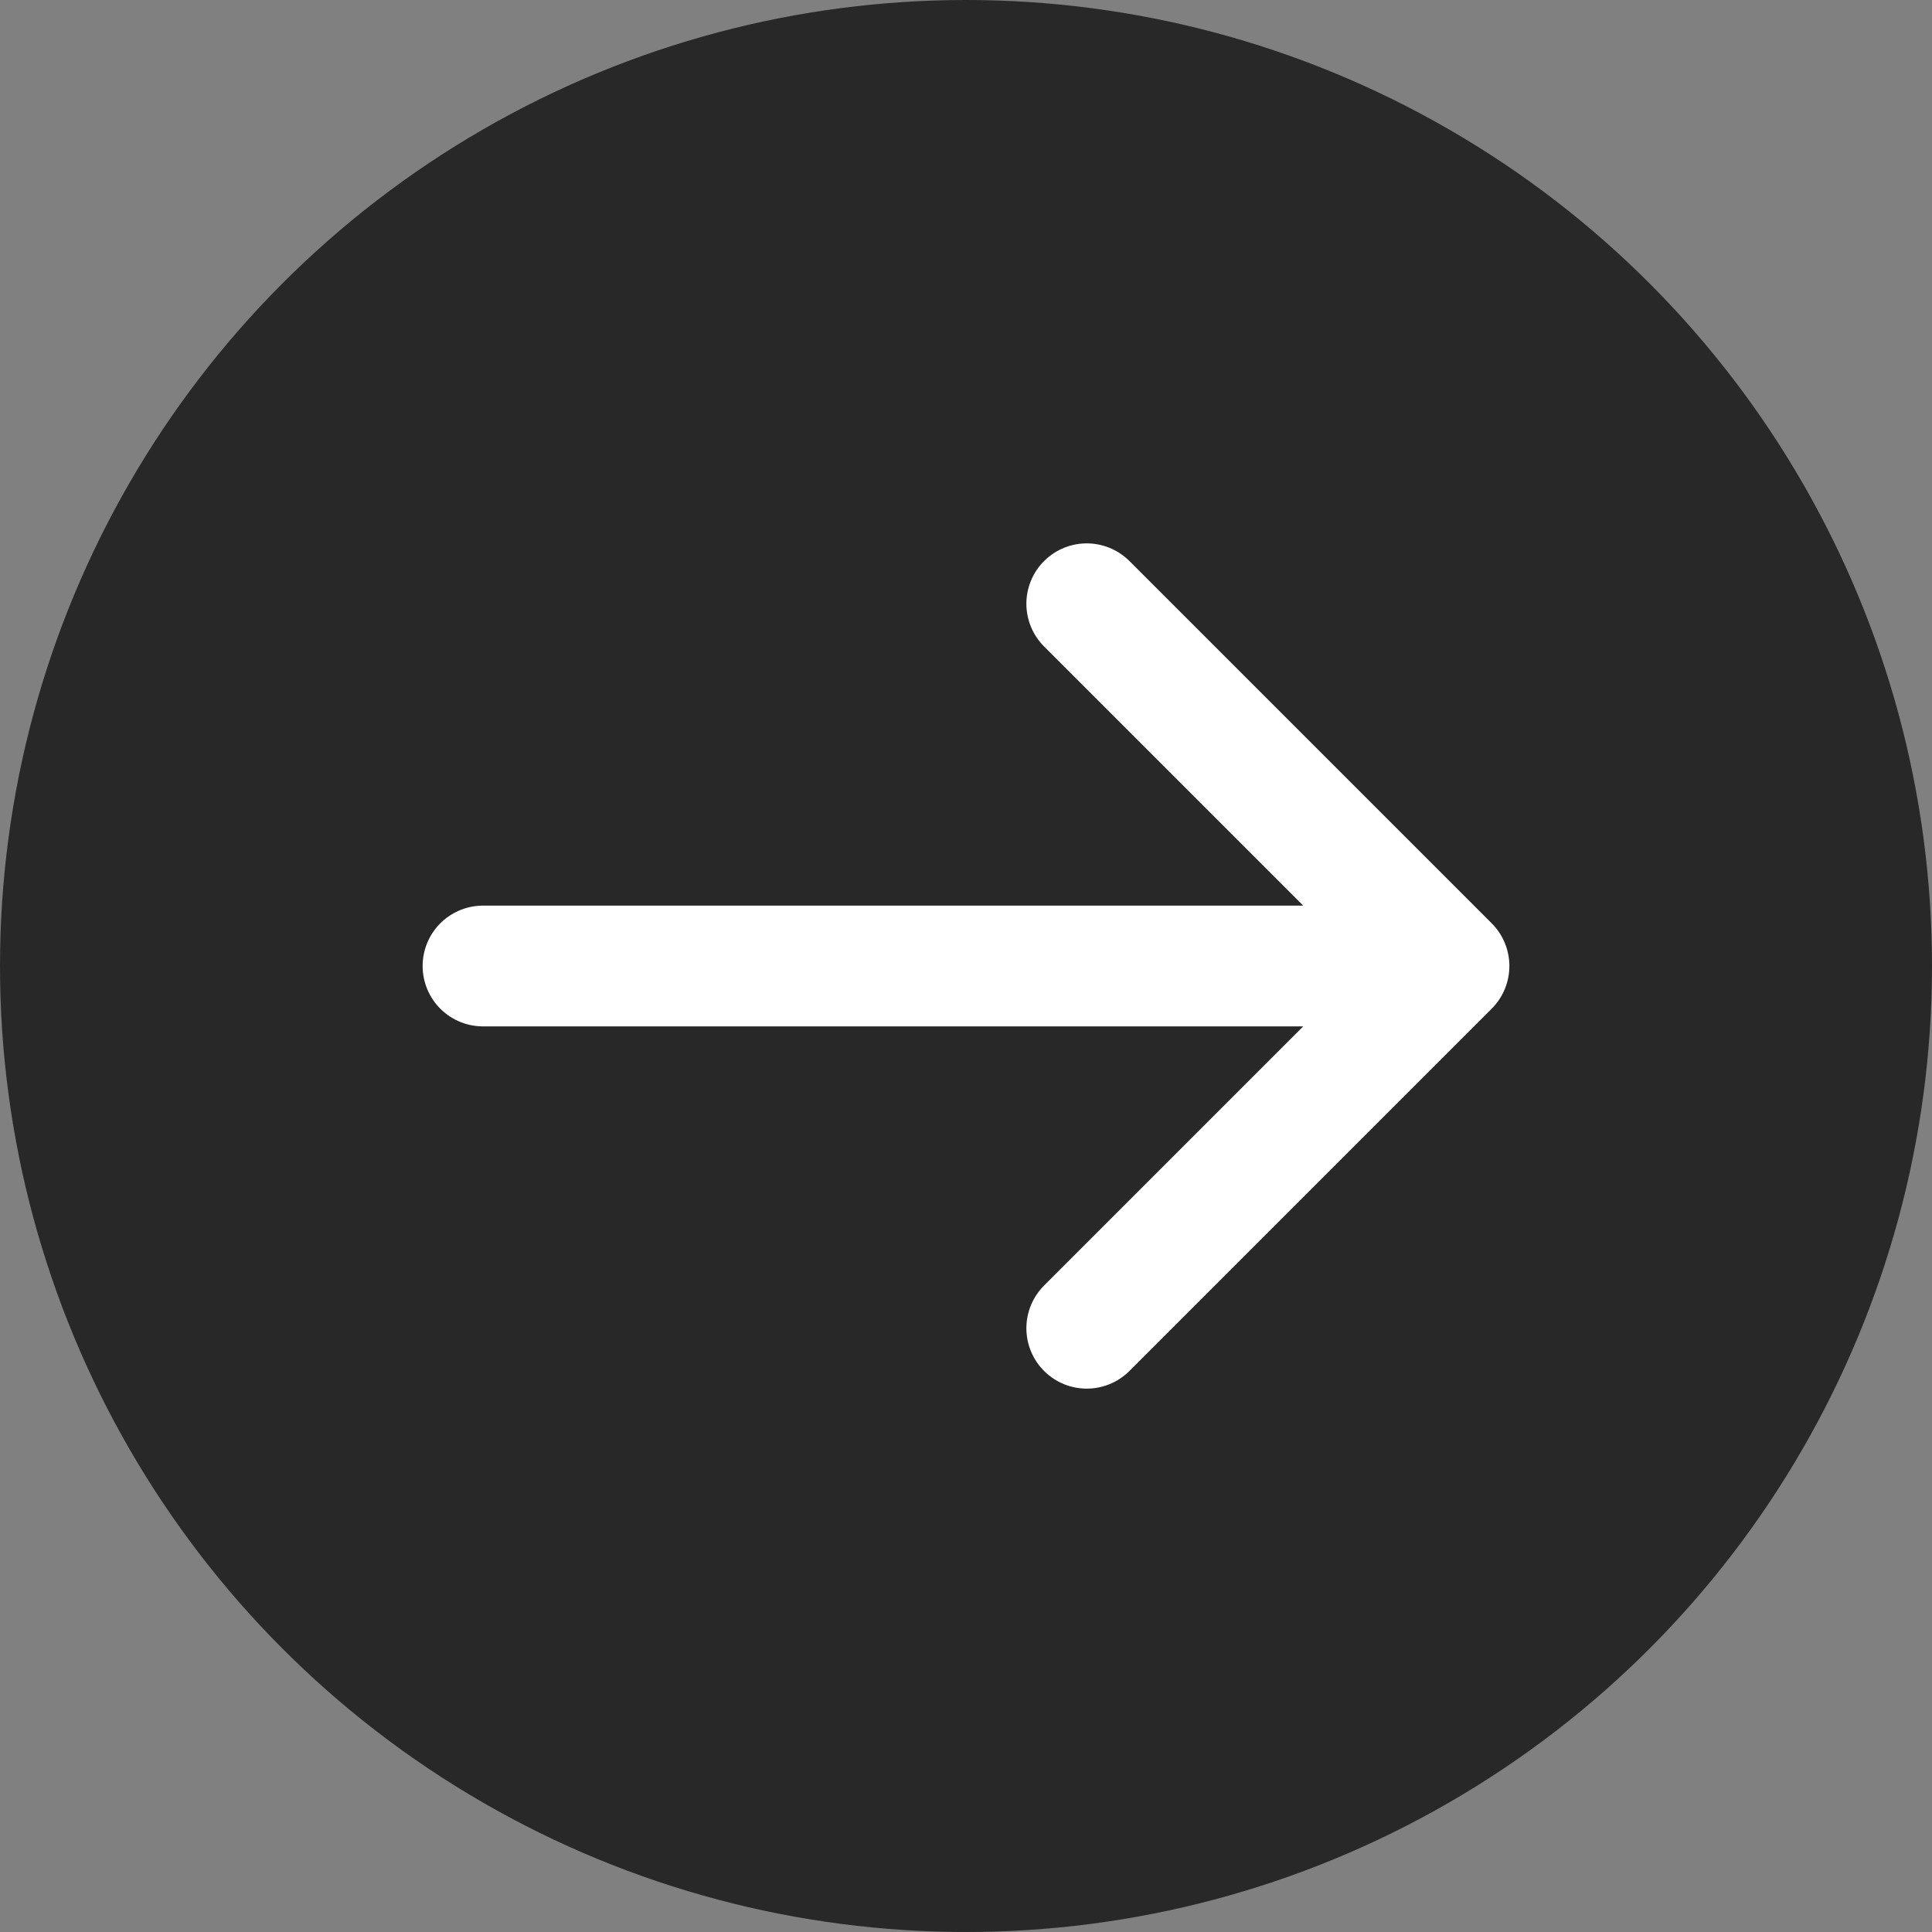 <?xml version="1.0" encoding="UTF-8"?> <svg xmlns="http://www.w3.org/2000/svg" width="50" height="50" viewBox="0 0 50 50" fill="none"><rect x="0" y="0" width="50" height="50" fill="#808080" stroke="none"/> <circle cx="25" cy="25" r="25" fill="#282828"></circle> <path d="M12.5 25L37.5 25M37.5 25L28.125 15.625M37.5 25L28.125 34.375" stroke="white" stroke-width="3.125" stroke-linecap="round" stroke-linejoin="round"></path> </svg> 